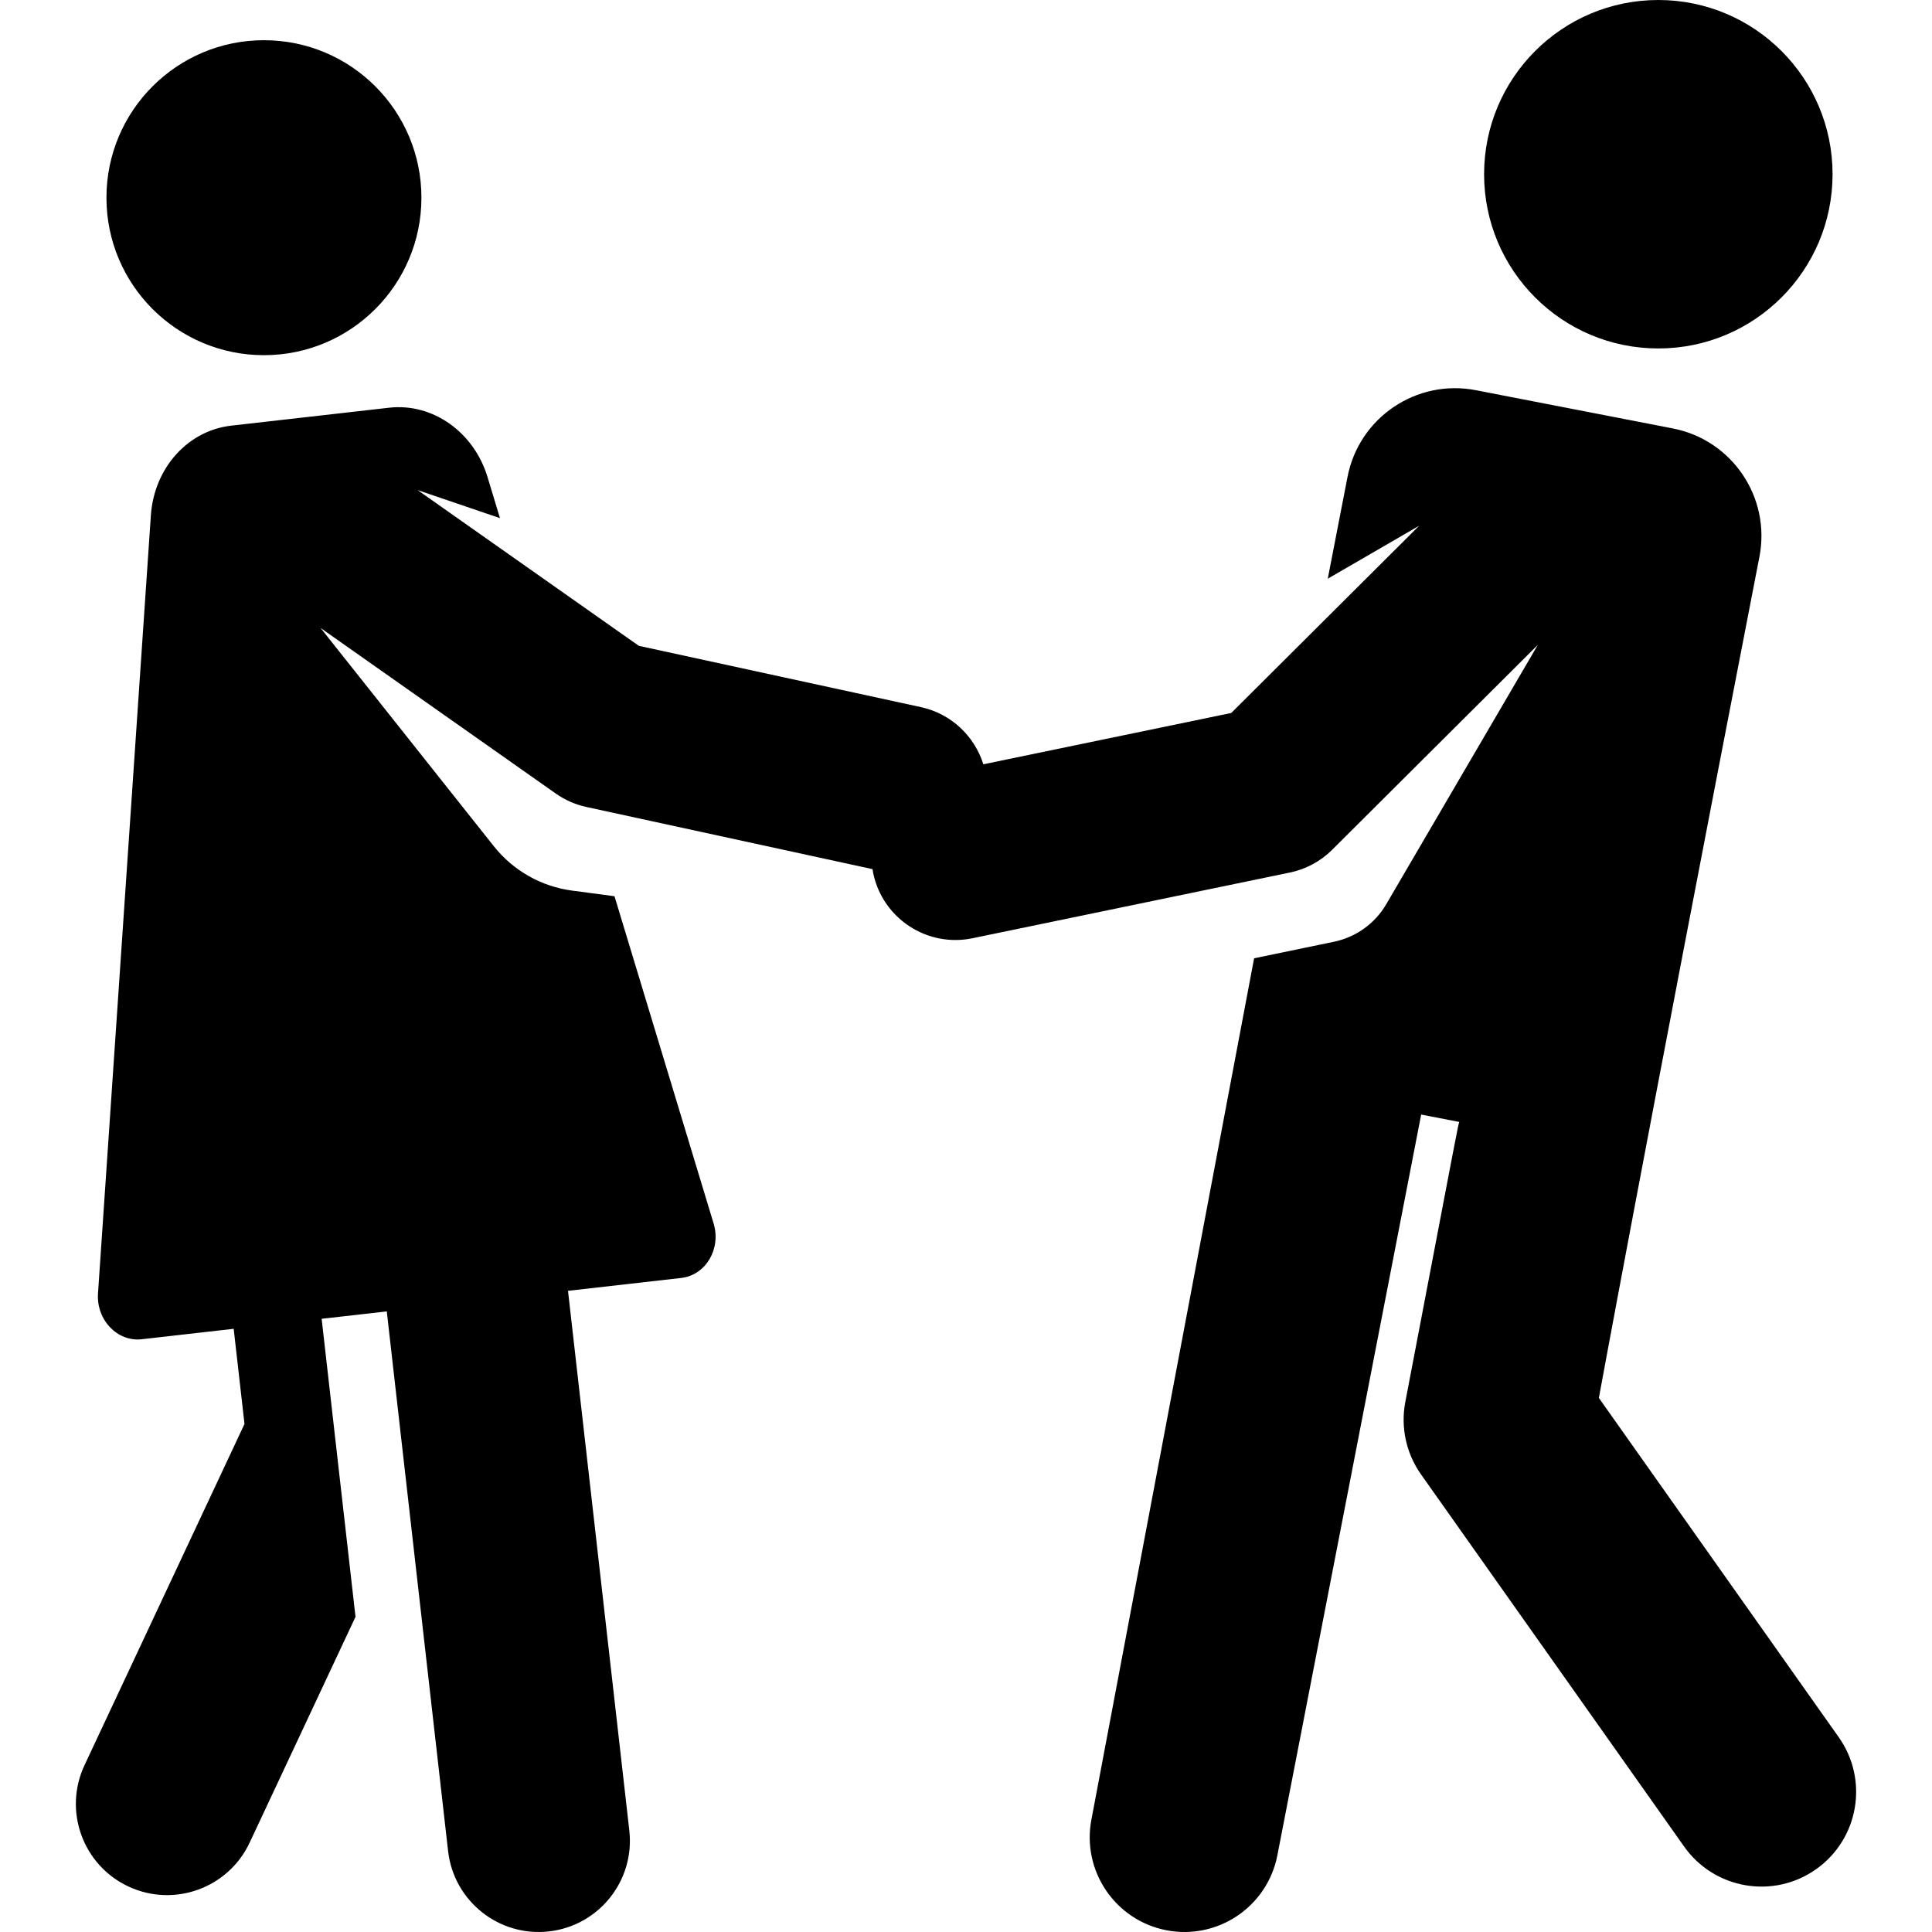 <?xml version="1.0" encoding="iso-8859-1"?>
<!-- Uploaded to: SVG Repo, www.svgrepo.com, Generator: SVG Repo Mixer Tools -->
<svg fill="#000000" height="800px" width="800px" version="1.1" id="Layer_1" xmlns="http://www.w3.org/2000/svg" xmlns:xlink="http://www.w3.org/1999/xlink" 
	 viewBox="0 0 512 512" xml:space="preserve">
<g>
	<g>
		<circle cx="69.946" cy="52.391" r="41.736"/>
	</g>
</g>
<g>
	<g>
		<path d="M487.29,460.388l-63.572-89.92c0.207-1.08,10.841-59.523,42.547-222.914c3.054-15.735-7.227-30.966-22.962-34.02
			L391.13,103.41c-15.735-3.054-30.966,7.227-34.02,22.962l-5.239,26.993l24.23-14.042l-49.807,49.623l-65.697,13.602
			c-2.327-7.404-8.435-13.39-16.561-15.156l-74.739-16.238l-58.632-41.276l21.833,7.437l-3.289-10.861
			c-3.631-11.991-14.566-19.714-26.106-18.403c-14.861,1.689-25.314,2.877-41.809,4.75c-11.564,1.313-20.462,11.264-21.313,23.791
			L25.971,342.772c-0.477,7.02,5.14,12.875,11.591,12.142c6.356-0.722,14.756-1.677,24.366-2.769l2.865,25.219l-42.397,90.43
			c-5.666,12.085-0.463,26.475,11.622,32.141c12.087,5.666,26.475,0.461,32.141-11.622l28.052-59.834l-8.973-78.983
			c5.637-0.64,11.427-1.298,17.262-1.961l16.248,143.022c1.506,13.249,13.465,22.791,26.741,21.285
			c13.262-1.507,22.791-13.48,21.285-26.74l-16.249-143.023c2.827-0.321,27.364-3.108,30.017-3.41
			c6.464-0.734,10.615-7.684,8.572-14.433l-26.267-86.725l-11.246-1.494c-8.172-1.086-15.603-5.301-20.729-11.757l-45.924-57.849
			l62.329,43.88c2.441,1.718,5.201,2.93,8.117,3.563l75.843,16.476c0.054,0.339,0.087,0.675,0.158,1.014
			c2.498,12.066,14.303,19.791,26.33,17.298l84.107-17.413c4.243-0.88,8.138-2.976,11.207-6.032l54.505-54.306L367.387,239.6
			c-3.114,5.328-8.21,8.777-13.806,9.961c-8.914,1.845-12.818,2.653-21.229,4.395l-43.1,228.166
			c-2.641,13.604,6.246,26.773,19.85,29.413c13.625,2.643,26.776-6.264,29.413-19.85l38.112-196.317l10.099,1.959
			c-0.501,1.716,0.554-3.531-14.302,74.201c-1.281,6.697,0.22,13.627,4.157,19.196l69.733,98.634
			c8.002,11.317,23.659,14.003,34.974,6.003S495.291,471.703,487.29,460.388z"/>
	</g>
</g>
<g>
	<g>
		<circle cx="439.474" cy="46.173" r="46.173"/>
	</g>
</g>
</svg>